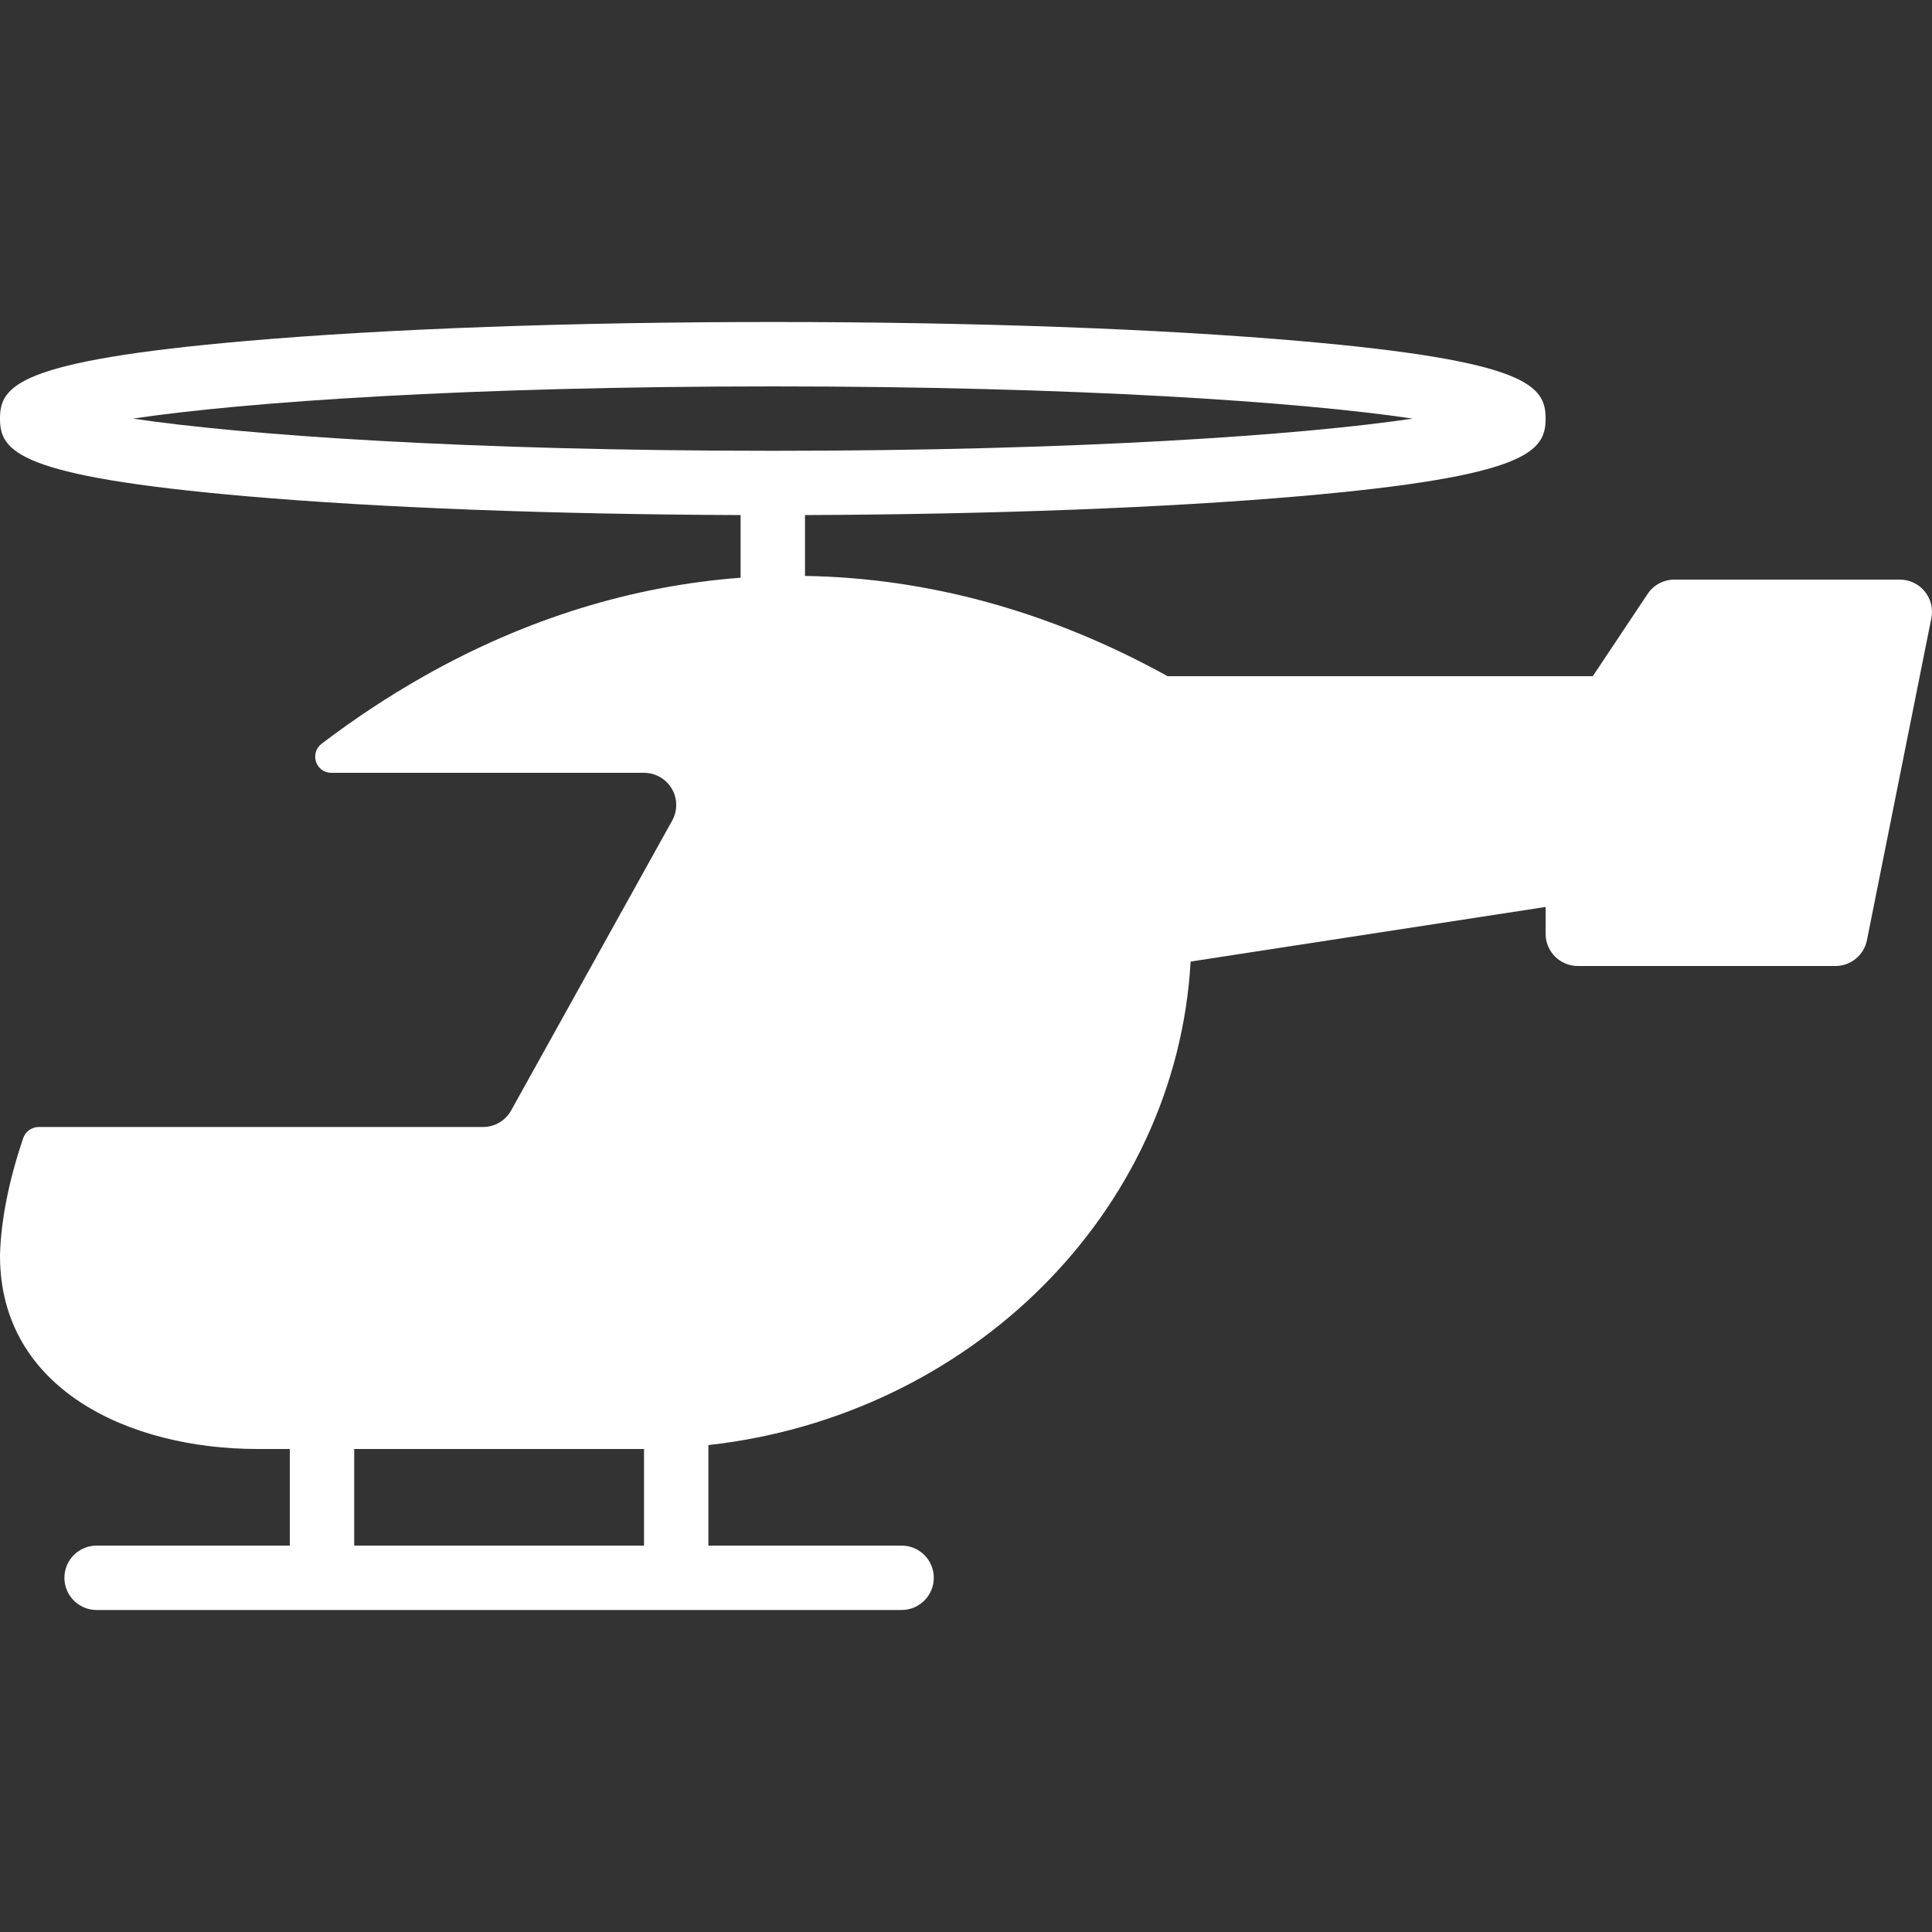 <?xml version="1.0" encoding="UTF-8"?> <svg xmlns="http://www.w3.org/2000/svg" xmlns:xlink="http://www.w3.org/1999/xlink" version="1.1" style="enable-background:new 0 0 512 512;" xml:space="preserve" width="512" height="512"><rect width="100%" height="100%" fill="#333333" stroke="none"/><rect id="backgroundrect" width="100%" height="100%" x="0" y="0" fill="none" stroke="none"></rect> <g class="currentLayer" style=""><title>Layer 1</title><g id="svg_1" class="selected" fill-opacity="1" fill="#ffffff"> <g id="svg_2" fill="#ffffff" fill-opacity="1"> <path d="M510.063,156.723c-1.621-1.98-4.036-3.123-6.596-3.123h-59.733c-2.85,0-5.521,1.425-7.1,3.797L422.101,179.2H309.427 c-31.181-17.254-63.693-26.061-96.094-26.573v-16.094c0-0.017-0.009-0.026-0.009-0.034c49.451-0.188,95.718-1.929,130.995-4.992 c60.595-5.274,65.28-11.853,65.28-20.574s-4.685-15.3-65.28-20.574c-37.308-3.243-86.861-5.026-139.52-5.026 c-52.659,0-102.212,1.784-139.52,5.026C4.685,95.633,0,102.212,0,110.933s4.685,15.3,65.28,20.574 c35.277,3.063,81.544,4.813,130.995,4.992c0,0.009-0.009,0.017-0.009,0.034v16.572c-28.57,2.15-56.849,10.803-83.84,26.052 c-9.591,5.419-18.654,11.452-27.17,17.92c-3.285,2.492-1.587,7.723,2.543,7.723h82.867c3.021,0,5.82,1.604,7.356,4.207 c1.536,2.611,1.579,5.828,0.102,8.474l-42.667,76.8c-1.502,2.705-4.361,4.386-7.458,4.386H10.257 c-1.835,0-3.516,1.195-4.105,2.935C2.406,312.661,0.265,323.174,0,332.569c0,0.077,0,0.154,0,0.23 C0,368.171,34.287,384,68.267,384H76.8v25.6H25.6c-4.71,0-8.533,3.823-8.533,8.533s3.823,8.533,8.533,8.533h213.333 c4.71,0,8.533-3.823,8.533-8.533s-3.823-8.533-8.533-8.533h-51.2v-26.641c69.419-7.706,124.023-61.636,127.795-128.137 L409.6,240.35v7.117c0,4.71,3.823,8.533,8.533,8.533H486.4c4.07,0,7.569-2.867,8.363-6.861l17.067-85.333 C512.341,161.297,511.684,158.703,510.063,156.723z M170.667,409.6h-76.8V384h76.8V409.6z M35.226,110.933 c29.619-4.412,88.994-8.533,169.574-8.533s139.955,4.122,169.574,8.533c-29.619,4.412-88.994,8.533-169.574,8.533 S64.845,115.345,35.226,110.933z" id="svg_3" fill="#ffffff" fill-opacity="1"></path> </g> </g><g id="svg_4"> </g><g id="svg_5"> </g><g id="svg_6"> </g><g id="svg_7"> </g><g id="svg_8"> </g><g id="svg_9"> </g><g id="svg_10"> </g><g id="svg_11"> </g><g id="svg_12"> </g><g id="svg_13"> </g><g id="svg_14"> </g><g id="svg_15"> </g><g id="svg_16"> </g><g id="svg_17"> </g><g id="svg_18"> </g></g></svg> 